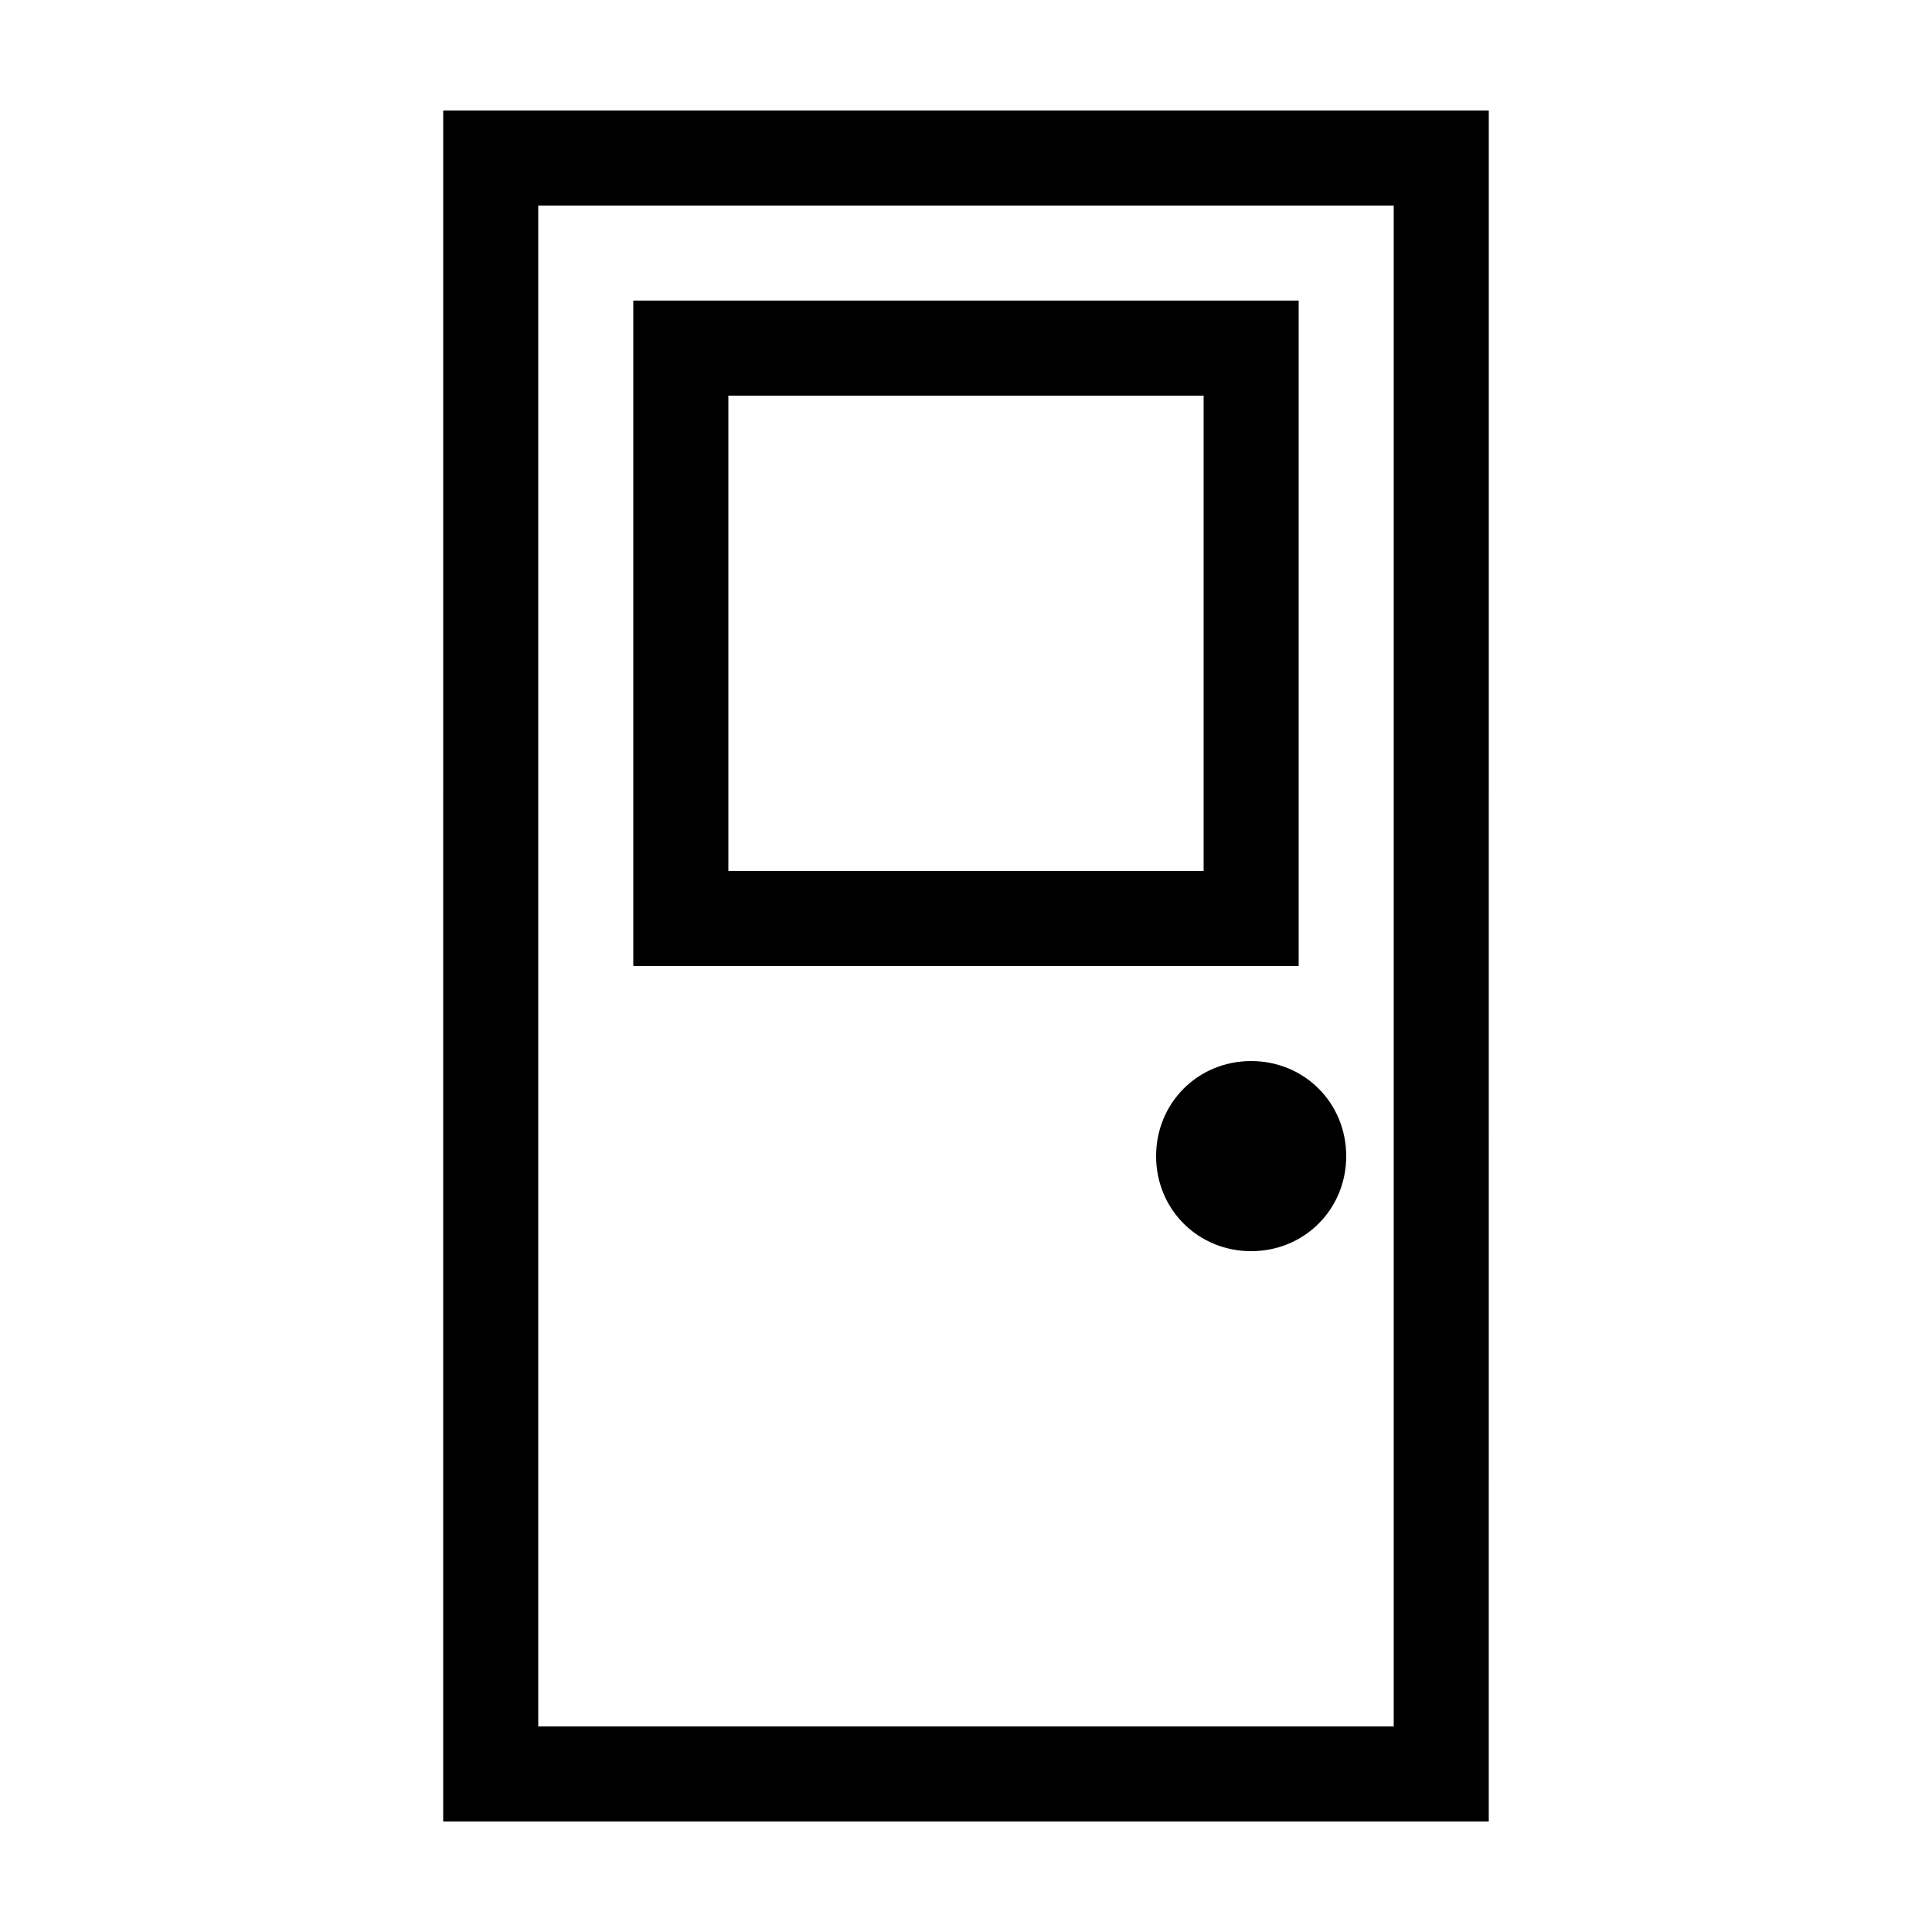<?xml version="1.0" encoding="UTF-8"?>
<!-- Uploaded to: ICON Repo, www.svgrepo.com, Generator: ICON Repo Mixer Tools -->
<svg fill="#000000" width="800px" height="800px" version="1.1" viewBox="144 144 512 512" xmlns="http://www.w3.org/2000/svg">
 <g>
  <path d="m261.45 626.71h277.09l0.004-453.43h-277.09zm25.191-428.23h226.71v403.05h-226.71z"/>
  <path d="m475.57 425.19c-14.105 0-25.191 11.082-25.191 25.191 0 14.105 11.082 25.191 25.191 25.191 14.105 0 25.191-11.082 25.191-25.191 0-14.105-11.086-25.191-25.191-25.191z"/>
  <path d="m488.16 223.66h-176.33v176.33h176.33zm-25.188 151.14h-125.95v-125.95h125.95z"/>
 </g>
</svg>